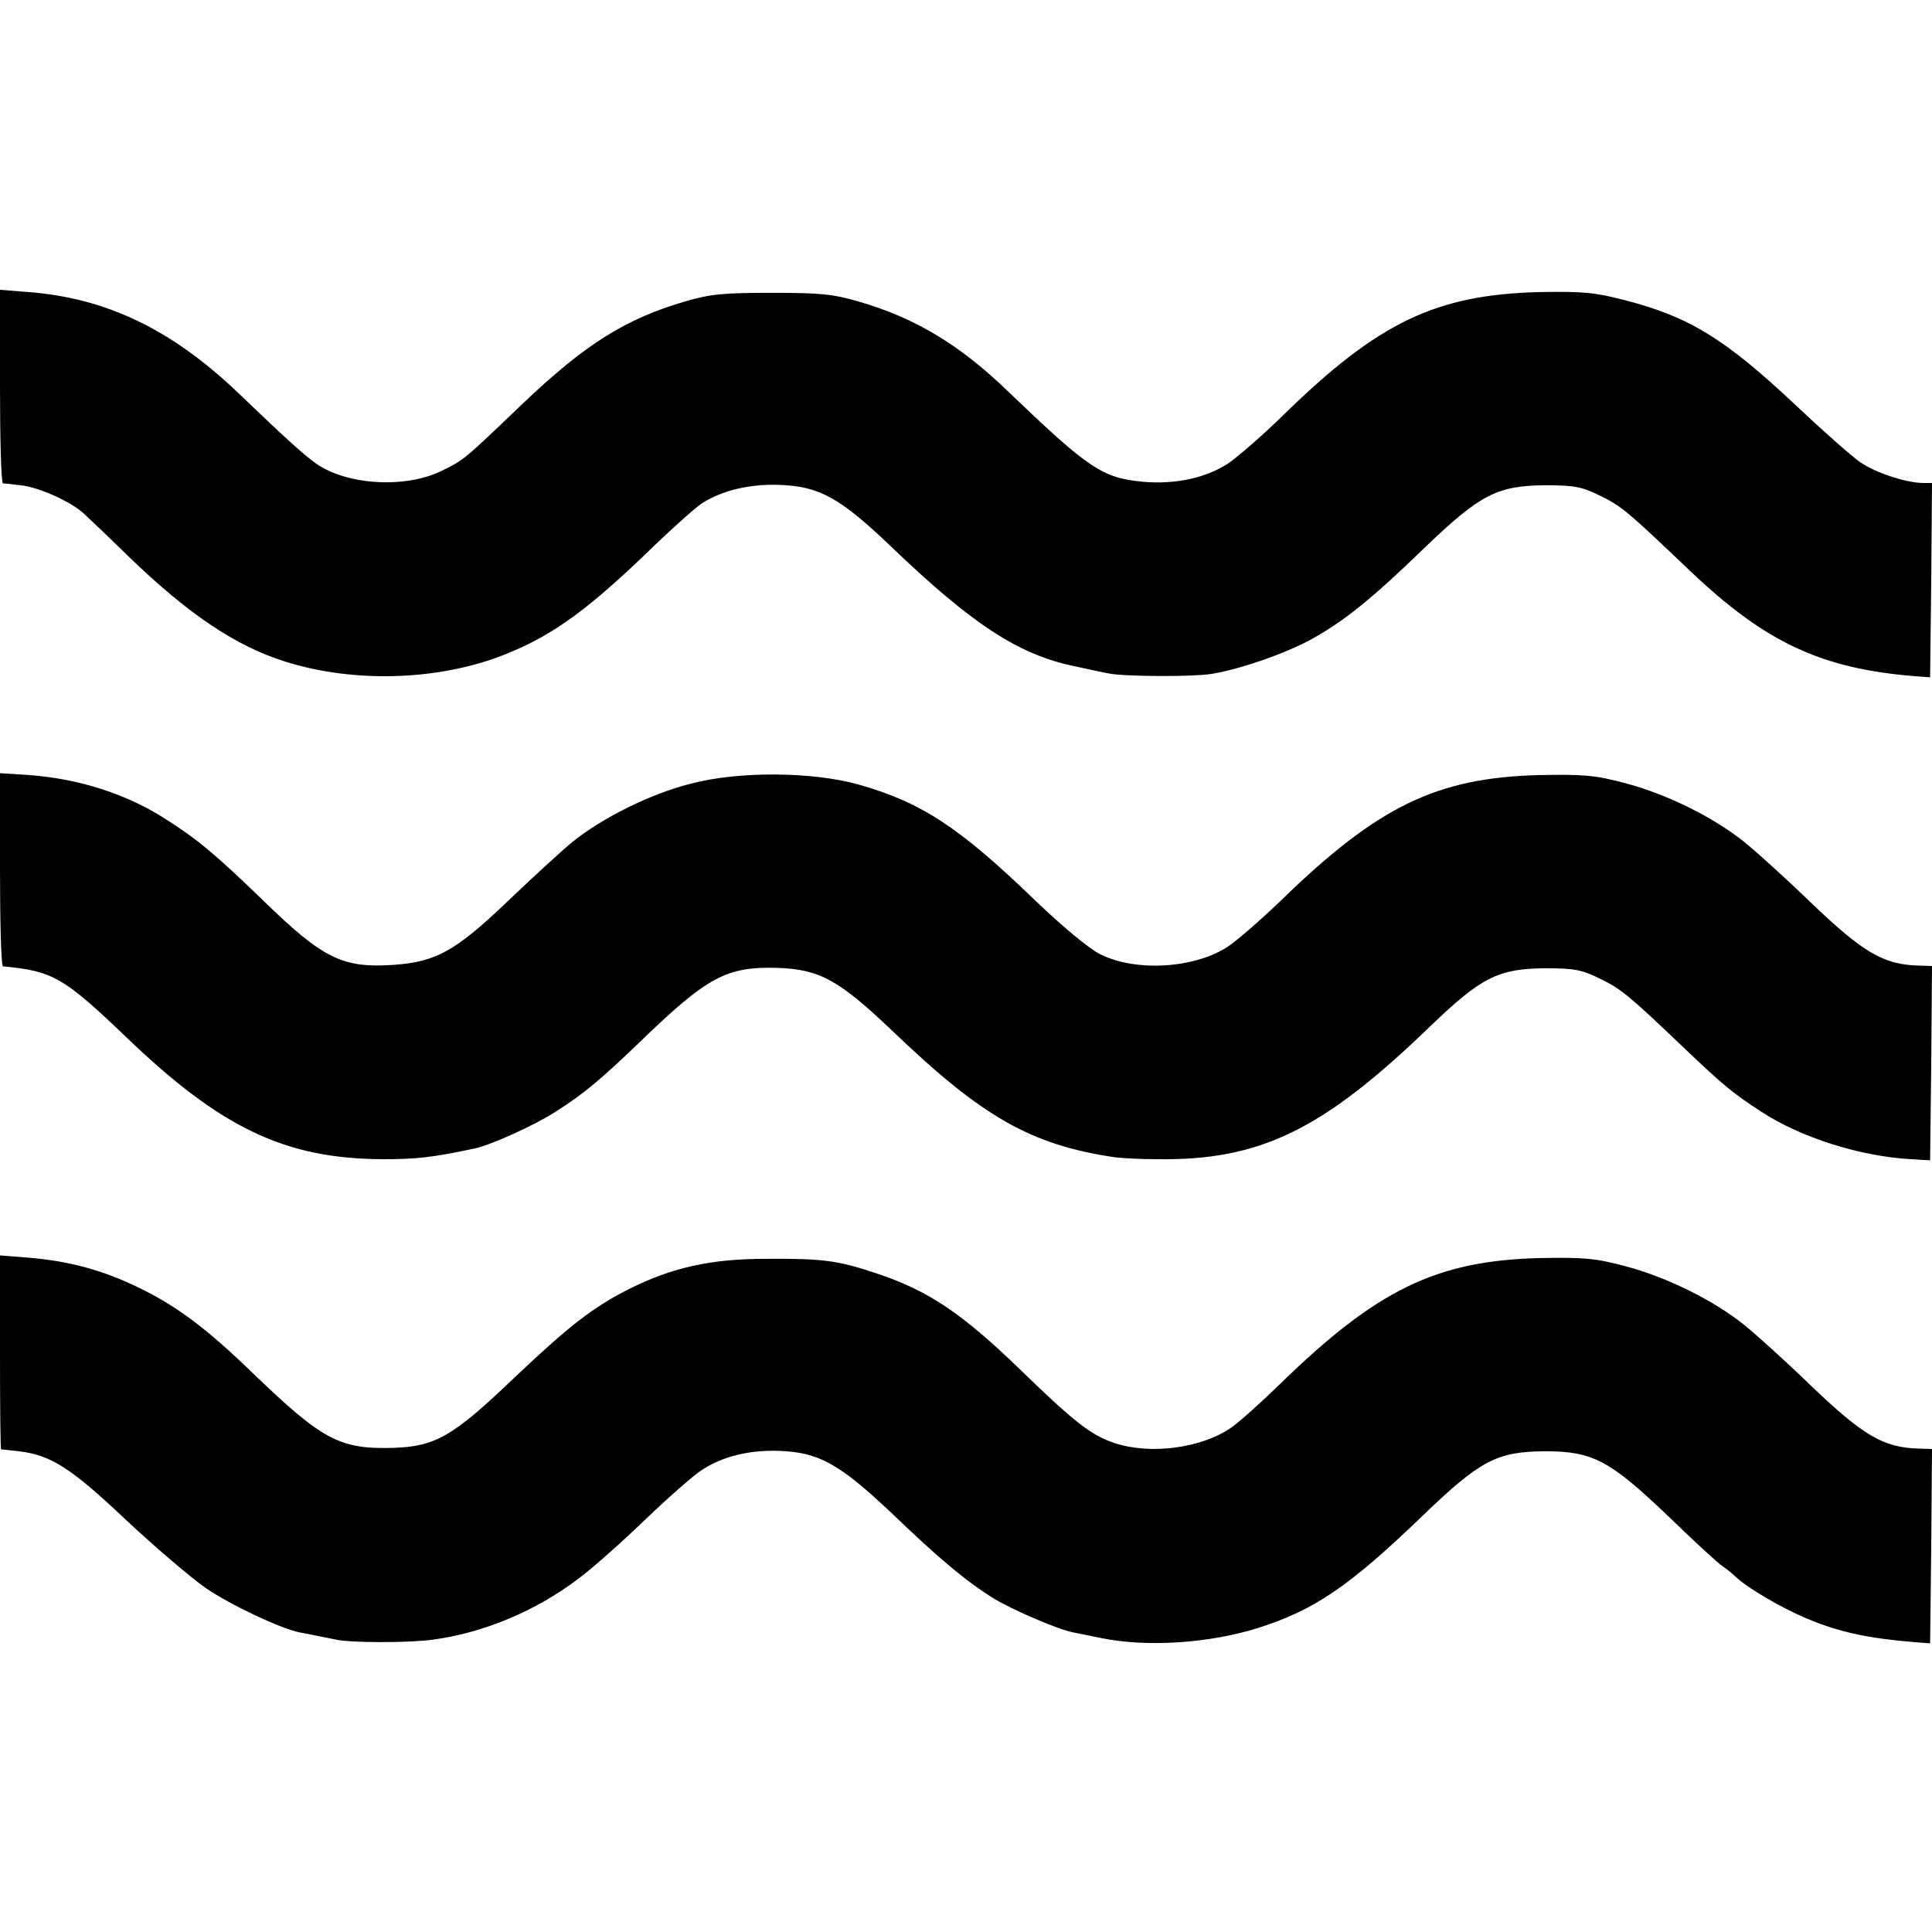 <?xml version="1.0" standalone="no"?>
<!DOCTYPE svg PUBLIC "-//W3C//DTD SVG 20010904//EN"
 "http://www.w3.org/TR/2001/REC-SVG-20010904/DTD/svg10.dtd">
<svg version="1.0" xmlns="http://www.w3.org/2000/svg"
 width="512pt" height="512pt" viewBox="0 0 512 512"
 preserveAspectRatio="xMidYMid meet">
<g transform="translate(0,512) scale(0.1,-0.1)"
fill="#000000" stroke="none">
<path d="M0 4096 c0 -141 3 -256 8 -257 4 0 24 -2 46 -5 46 -4 131 -42 166
-73 14 -13 68 -64 120 -115 157 -152 284 -238 415 -279 186 -59 417 -51 594
23 121 50 213 117 386 285 50 48 106 98 125 111 53 34 126 52 206 49 106 -4
160 -34 296 -164 214 -205 336 -285 483 -316 57 -12 72 -16 95 -20 40 -8 221
-9 270 -1 76 12 202 56 269 94 83 46 159 107 298 242 146 140 191 163 318 164
78 0 97 -4 146 -28 57 -28 71 -40 239 -200 199 -189 347 -258 595 -278 l40 -3
3 258 2 257 -23 0 c-44 0 -127 27 -167 55 -22 15 -99 83 -171 151 -186 175
-281 234 -451 278 -81 21 -111 24 -228 22 -274 -7 -426 -79 -677 -324 -56 -55
-123 -113 -148 -130 -58 -38 -139 -56 -223 -49 -111 10 -145 33 -364 243 -127
122 -244 192 -393 235 -68 20 -103 23 -230 23 -127 0 -162 -3 -230 -23 -157
-46 -264 -113 -428 -269 -160 -153 -156 -150 -217 -180 -96 -47 -251 -38 -333
20 -30 21 -80 66 -206 187 -176 168 -349 251 -555 267 l-76 6 0 -256z"/>
<path d="M0 2816 c0 -141 3 -256 8 -257 132 -12 162 -30 327 -188 251 -241
421 -322 680 -323 86 0 128 4 241 28 42 8 163 63 215 97 76 48 121 86 224 185
180 174 230 201 366 197 112 -4 162 -32 305 -168 238 -228 366 -301 589 -334
17 -2 66 -5 110 -5 275 -4 440 77 724 351 136 131 181 154 306 155 78 0 97 -4
146 -28 57 -28 76 -44 229 -190 97 -92 123 -114 199 -163 104 -68 263 -118
396 -125 l50 -3 3 258 2 257 -32 1 c-96 2 -149 33 -290 168 -66 64 -146 136
-177 161 -82 65 -203 125 -312 154 -82 22 -111 24 -229 22 -273 -7 -428 -82
-687 -334 -51 -49 -113 -103 -138 -120 -89 -59 -245 -68 -339 -21 -29 14 -101
74 -174 144 -201 194 -301 259 -467 306 -122 34 -317 36 -445 2 -107 -27 -235
-91 -314 -155 -28 -23 -104 -93 -168 -154 -141 -135 -192 -163 -305 -171 -136
-9 -187 16 -348 173 -123 119 -172 160 -254 212 -103 67 -230 108 -363 118
l-78 5 0 -255z"/>
<path d="M0 1536 c0 -141 1 -256 3 -257 1 0 22 -2 47 -5 85 -10 138 -44 285
-183 77 -72 172 -153 211 -180 66 -45 198 -107 248 -117 11 -2 32 -6 46 -9 14
-3 36 -7 50 -10 37 -9 198 -9 259 0 133 18 271 76 382 160 37 27 118 99 180
159 63 60 130 119 150 131 55 36 127 53 205 50 104 -4 158 -34 296 -164 129
-124 200 -183 273 -228 50 -30 168 -81 209 -89 11 -2 45 -9 74 -15 122 -25
287 -14 417 27 150 48 242 111 436 298 153 147 196 169 324 170 126 0 171 -24
327 -173 66 -64 130 -123 142 -131 12 -8 28 -21 36 -29 29 -28 124 -84 190
-111 86 -36 163 -52 285 -62 l40 -3 3 258 2 257 -32 1 c-96 2 -149 33 -290
168 -66 64 -146 136 -177 161 -82 65 -203 125 -312 154 -82 22 -111 24 -229
22 -273 -7 -430 -83 -686 -332 -50 -49 -109 -102 -132 -118 -79 -54 -214 -72
-309 -40 -61 20 -107 56 -251 196 -154 149 -244 209 -381 254 -101 34 -143 39
-291 38 -146 0 -249 -23 -363 -80 -98 -50 -158 -97 -306 -237 -161 -154 -207
-180 -318 -184 -143 -4 -188 20 -373 198 -124 120 -202 178 -303 227 -95 46
-183 70 -291 79 l-76 6 0 -257z"/>
</g>
</svg>
